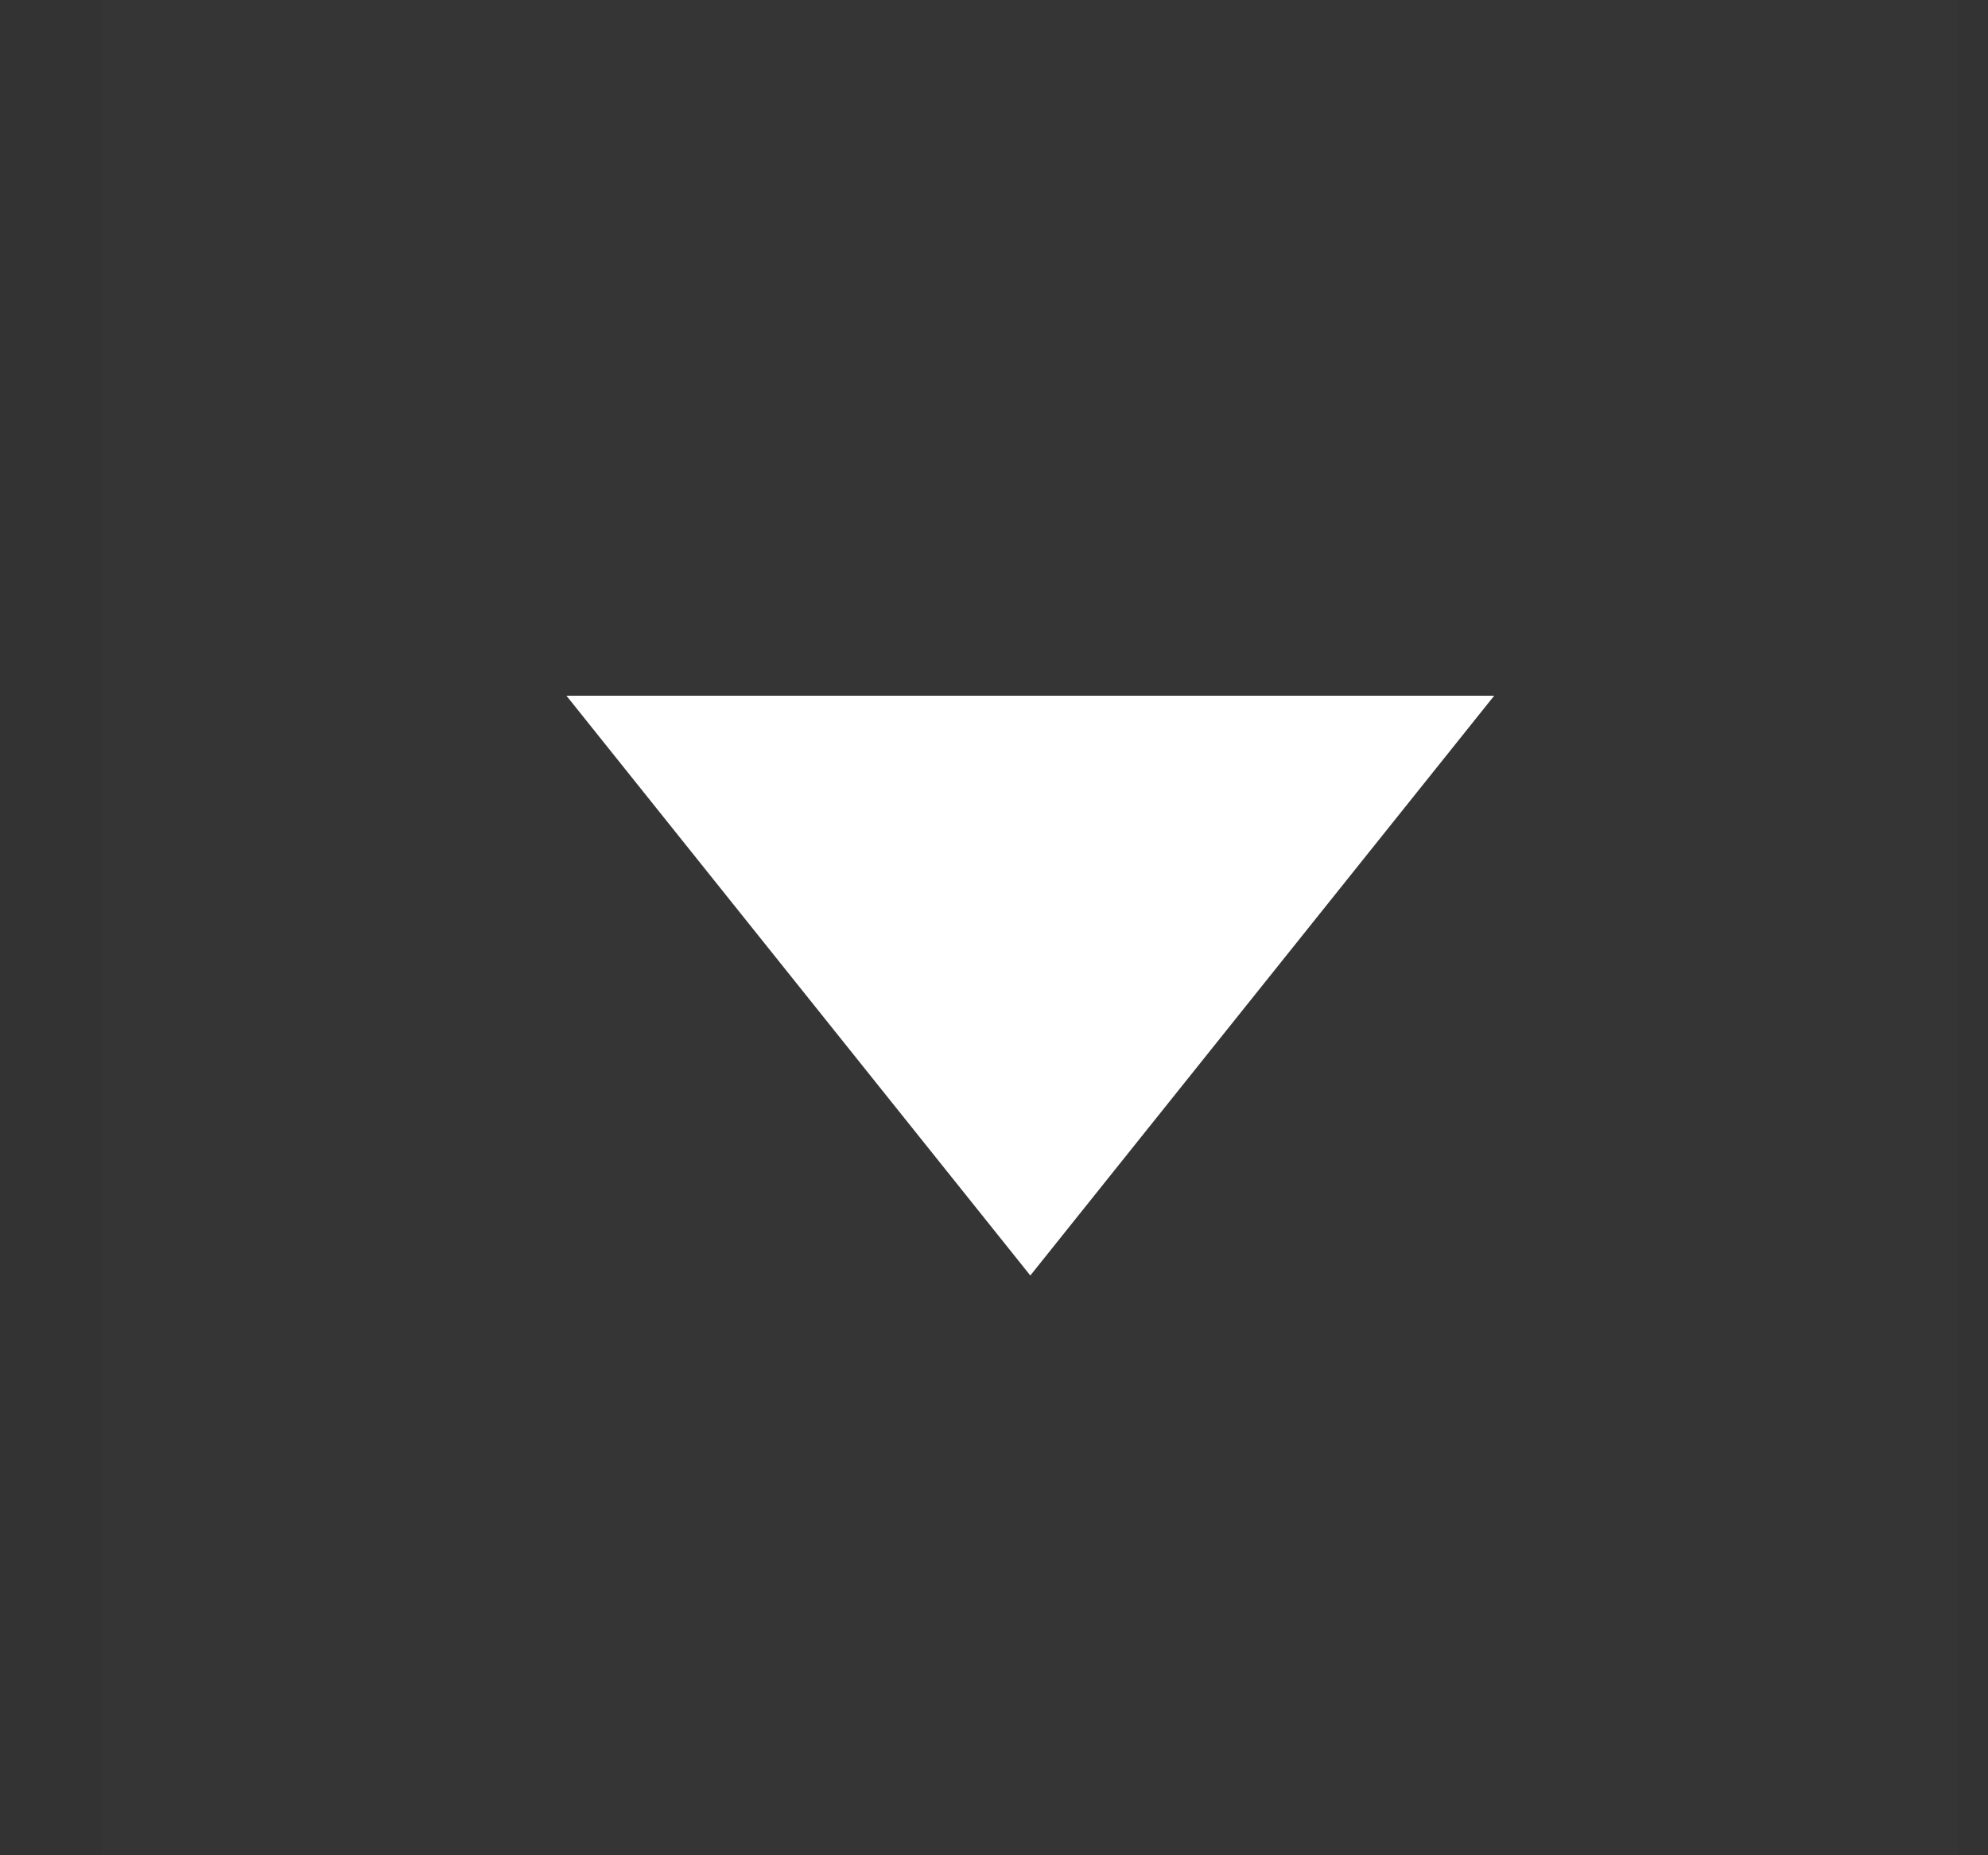 <svg width="15" height="14" viewBox="0 0 15 14" fill="none" xmlns="http://www.w3.org/2000/svg">
<rect x="0" y="0" width="15" height="14" fill="#333333" stroke="none"/>
<rect width="14" height="14" transform="translate(0.774)" fill="white" fill-opacity="0.01" style="mix-blend-mode:multiply"/>
<path d="M11.274 5.25L7.774 9.625L4.274 5.25H11.274Z" fill="white"/>
</svg>
